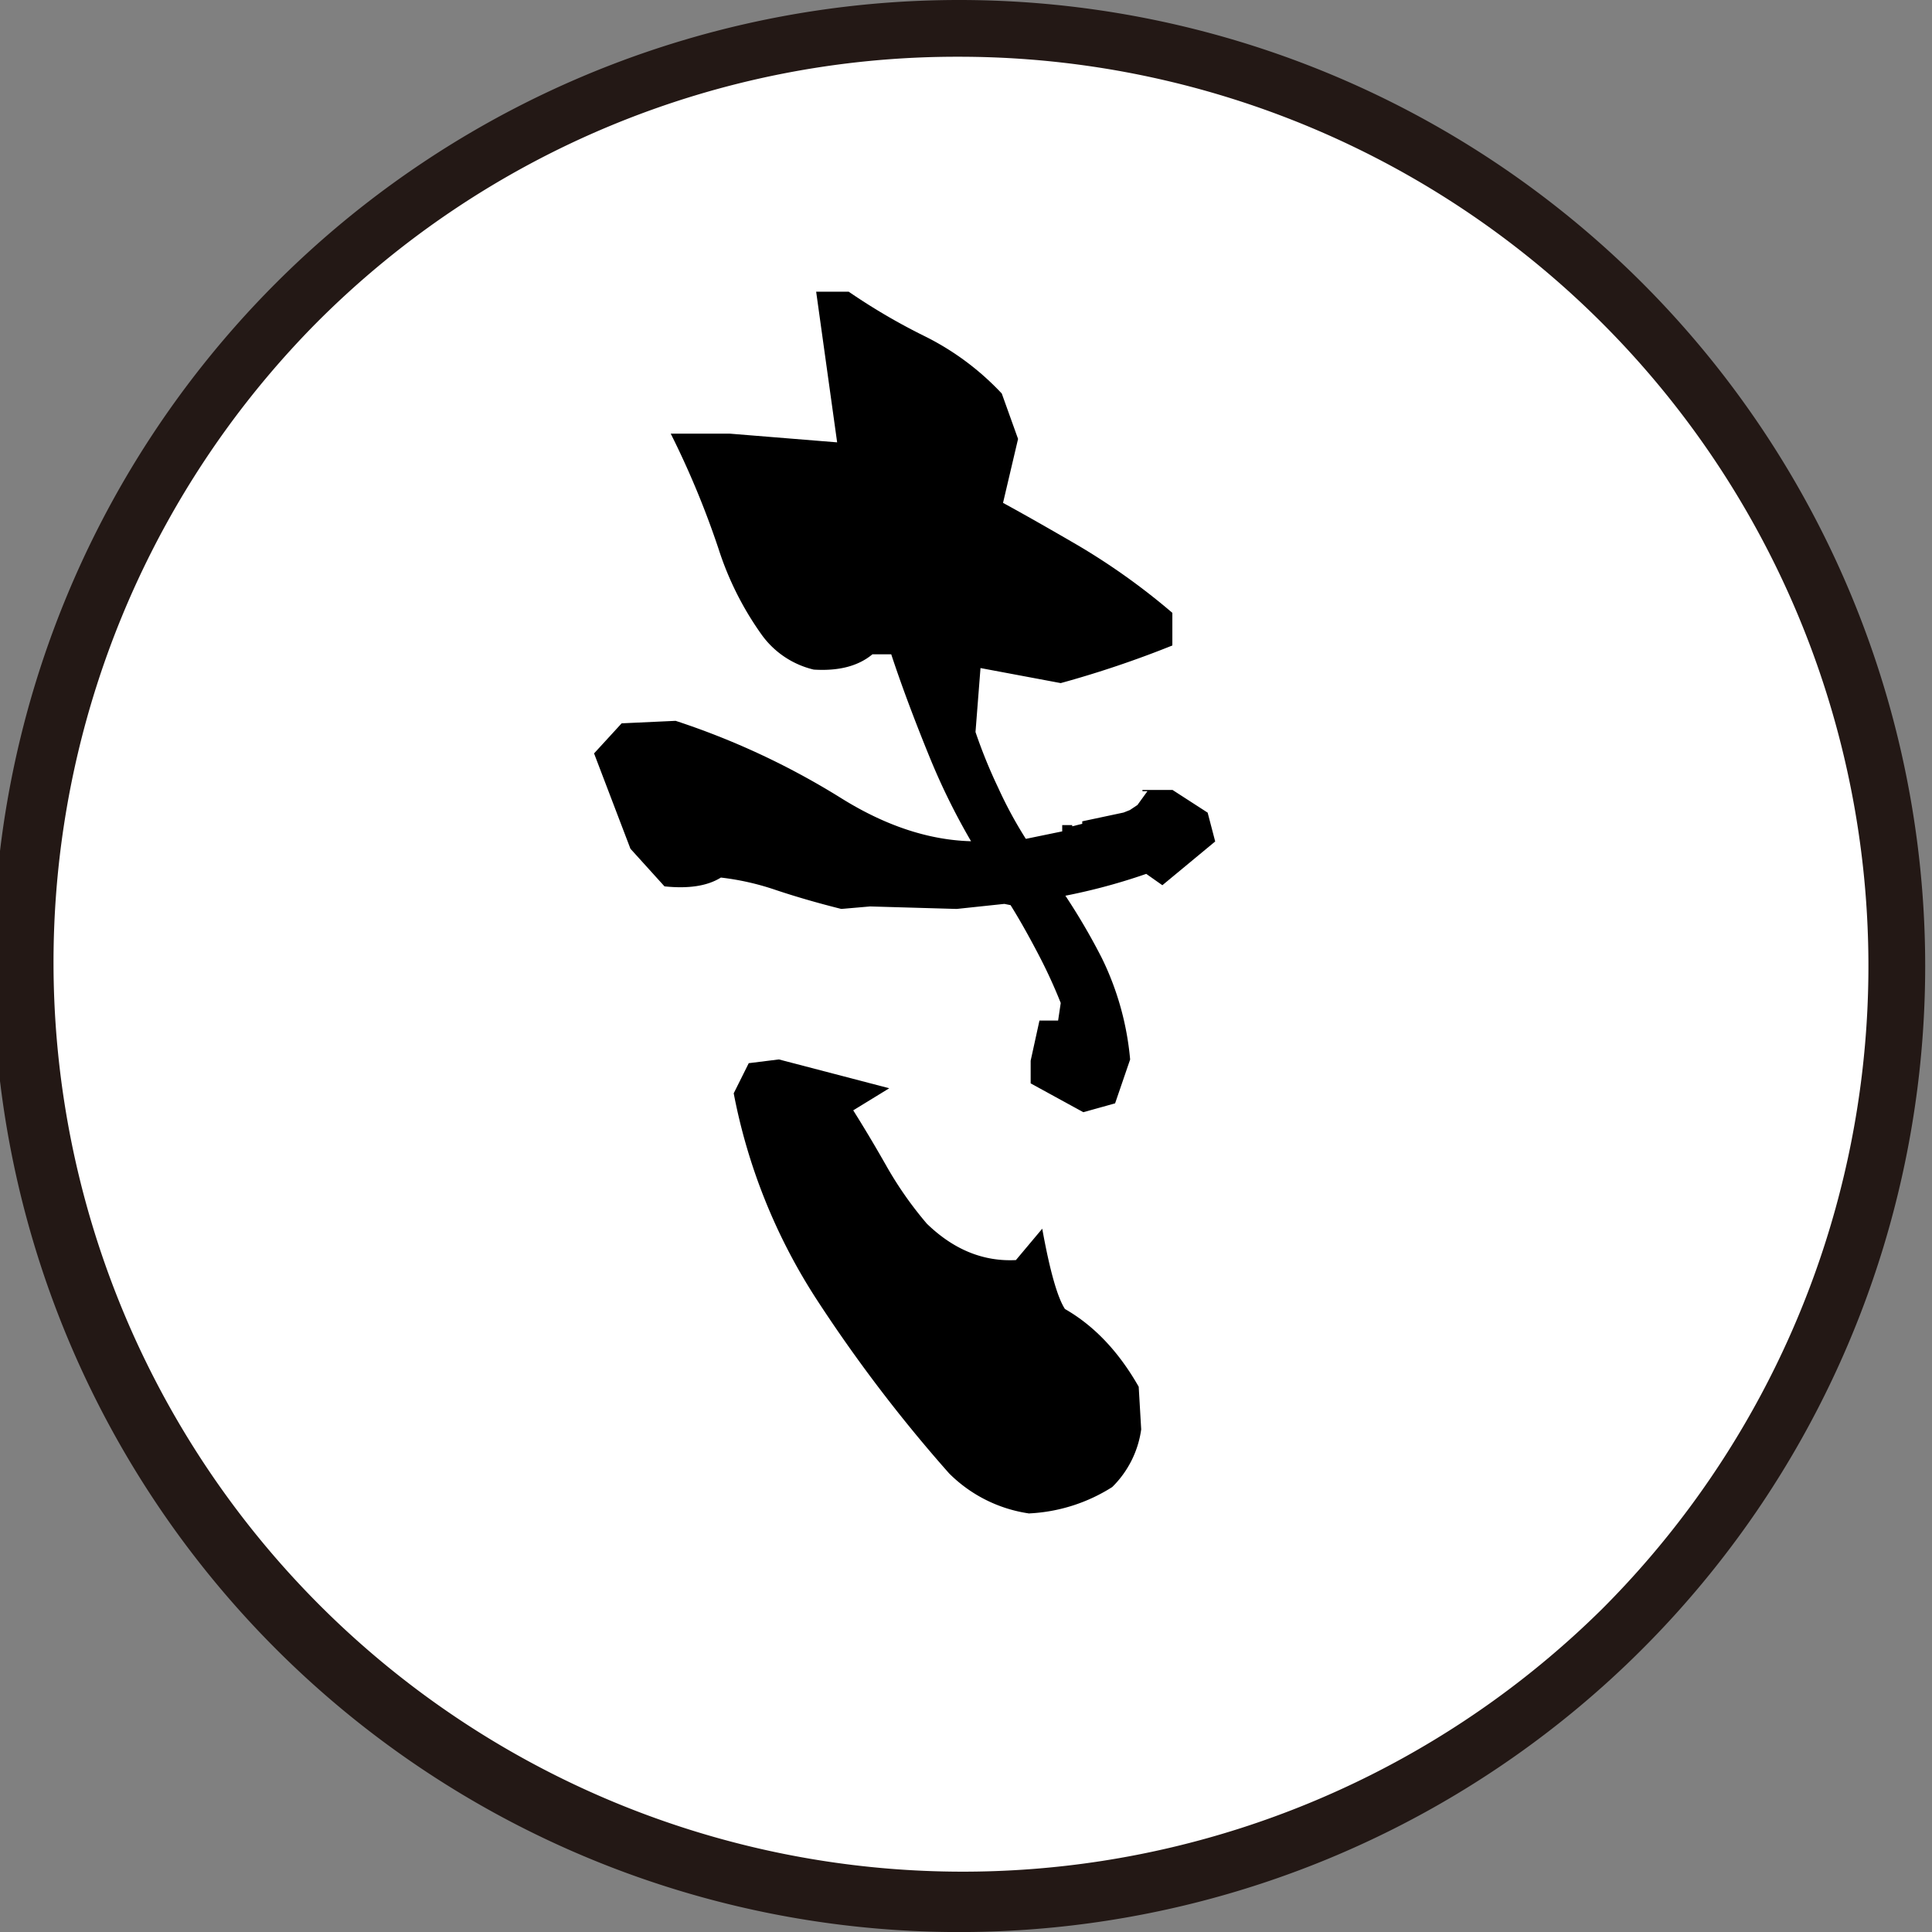 <svg id="レイヤー_2" data-name="レイヤー 2" xmlns="http://www.w3.org/2000/svg" viewBox="0 0 340.47 340.47"><rect x="0" y="0" width="340.47" height="340.47" fill="#808080" stroke="none"/><defs><style>.cls-1{fill:#fff;}.cls-2{fill:#231815;}</style></defs><circle class="cls-1" cx="169.03" cy="170.23" r="165.23"/><path class="cls-2" d="M169,10A160.24,160.24,0,0,1,282.34,283.54,160.24,160.24,0,0,1,55.73,56.93,159.19,159.19,0,0,1,169,10m0-10A170.24,170.24,0,1,0,339.27,170.23,170.24,170.24,0,0,0,169,0Z"/><path d="M190.91,196l-9.28-5.08v-4l1.55-7.07h4.2l-1.11,1.32.66-4.42a90.55,90.55,0,0,0-4.08-8.84q-2.55-4.86-4.76-8.4l-1.1-.22-8.4.89-15.25-.44-5.08.44q-6.19-1.55-11.49-3.32a46.22,46.22,0,0,0-9.73-2.21q-3.54,2.22-9.94,1.55l-6-6.63-6.41-16.8,4.86-5.3,9.51-.44A134.11,134.11,0,0,1,148,140.51q13,8.18,25.41,7.73V152a117.21,117.21,0,0,1-9.72-18.9q-4-9.82-6.63-17.79h-3.32Q150,118.42,143.4,118a15.78,15.78,0,0,1-9.07-6,54.9,54.9,0,0,1-7.73-15.36,154.23,154.23,0,0,0-8.4-20.22h10.39l19,1.54v.45l-3.76-27h5.74a108.94,108.94,0,0,0,13.71,8,47.53,47.53,0,0,1,13.26,9.94l2.87,8-2.65,11.27q5.29,2.88,13.26,7.52A117.75,117.75,0,0,1,206.6,108v5.75a182.09,182.09,0,0,1-19.67,6.63l-14.14-2.65L171.91,129a89.61,89.61,0,0,0,4,9.83,73.81,73.81,0,0,0,4.87,9l6.41-1.32v-1.11h1.76v.22l1.77-.44v-.44l7.29-1.55,1.11-.44,1.33-.89,1.76-2.43h-.88v-.22h5.3l6.19,4,1.33,5.08L204.84,156,202,154a104.9,104.9,0,0,1-16.13,4.2v-3.1a112.15,112.15,0,0,1,8.29,13.71,50.8,50.8,0,0,1,5,17.9l-2.65,7.73Zm-9.5,70.72a25,25,0,0,1-14.15-7.07A260.81,260.81,0,0,1,144,229.13a101.79,101.79,0,0,1-14.7-36.46l2.65-5.31,5.31-.66,19.45,5.08-6.85,4.2v-1.1q3.09,4.86,6.29,10.49a64.89,64.89,0,0,0,7.19,10.28q7.07,6.85,15.69,6.41l4.64-5.53q2,11.06,4,14.15,7.72,4.42,13,13.7l.44,7.52A17.65,17.65,0,0,1,196,262.06,29.92,29.92,0,0,1,181.41,266.7Z"/></svg>